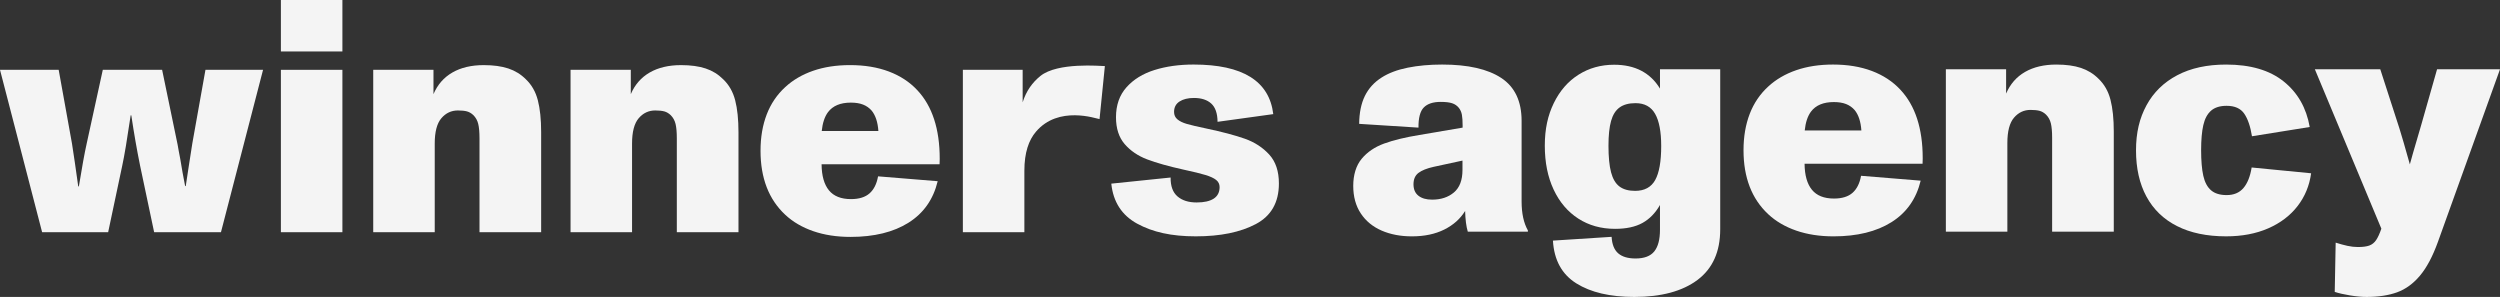 <?xml version="1.0" encoding="UTF-8"?> <svg xmlns="http://www.w3.org/2000/svg" width="943" height="112" viewBox="0 0 943 112" fill="none"><rect x="0" y="0" width="943" height="112" fill="#333333" stroke="none"/><g clip-path="url(#clip0_14_2)"><path d="M0 26.338H22.134L27.153 54.155C27.781 58.142 28.572 63.523 29.512 70.309H29.747C30.926 63.05 31.912 57.663 32.698 54.155L38.777 26.338H61.15L66.995 54.567C67.115 55.236 67.251 56.016 67.41 56.906C67.565 57.792 67.764 58.828 68.002 60.011C68.555 63.444 69.164 66.837 69.832 70.19H70.066L71.126 63.205C71.873 58.235 72.345 55.196 72.544 54.089L77.501 26.333H99.225L83.346 87.585H58.141L52.831 62.434C51.651 56.636 50.547 50.324 49.526 43.498H49.292C47.953 52.574 46.893 58.904 46.107 62.496L40.796 87.589H15.887L0 26.338Z" fill="#F4F4F4"></path><path d="M105.953 0H129.153V19.41H105.953V0ZM105.953 26.338H129.153V87.589H105.953V26.338Z" fill="#F4F4F4"></path><path d="M202.881 37.846C203.707 41.062 204.122 45.057 204.122 49.832V87.589H180.866V52.197C180.866 49.867 180.707 48.056 180.393 46.754C180.079 45.451 179.47 44.348 178.564 43.44C177.817 42.731 177.009 42.258 176.143 42.018C175.277 41.784 174.137 41.664 172.719 41.664C170.24 41.664 168.164 42.638 166.489 44.592C164.815 46.545 163.98 49.73 163.98 54.151V87.589H140.781V26.338H163.507V35.511C165.04 31.919 167.422 29.199 170.651 27.343C173.876 25.487 177.813 24.562 182.456 24.562C186.114 24.562 189.216 24.987 191.752 25.833C194.292 26.683 196.484 28.034 198.335 29.886C200.539 31.977 202.055 34.63 202.881 37.846Z" fill="#F4F4F4"></path><path d="M277.312 37.846C278.138 41.062 278.553 45.057 278.553 49.832V87.589H255.297V52.197C255.297 49.867 255.138 48.056 254.824 46.754C254.51 45.451 253.9 44.348 252.995 43.44C252.248 42.731 251.44 42.258 250.574 42.018C249.708 41.784 248.568 41.664 247.15 41.664C244.671 41.664 242.595 42.638 240.92 44.592C239.246 46.545 238.411 49.73 238.411 54.151V87.589H215.212V26.338H237.938V35.511C239.471 31.919 241.852 29.199 245.082 27.343C248.307 25.487 252.244 24.562 256.887 24.562C260.545 24.562 263.647 24.987 266.183 25.833C268.723 26.683 270.914 28.034 272.766 29.886C274.97 31.977 276.485 34.63 277.312 37.846Z" fill="#F4F4F4"></path><path d="M354.464 59.891L354.406 61.964H309.899C309.939 66.305 310.862 69.579 312.674 71.789C314.485 73.999 317.255 75.102 320.997 75.102C324.028 75.102 326.361 74.38 327.991 72.941C329.621 71.501 330.695 69.362 331.207 66.518L353.695 68.352C352.043 75.217 348.371 80.435 342.685 84.005C336.999 87.576 329.71 89.361 320.816 89.361C315.621 89.361 310.937 88.639 306.767 87.199C302.596 85.76 299.071 83.695 296.199 81.016C289.978 75.217 286.872 67.169 286.872 56.87C286.872 51.781 287.65 47.214 289.205 43.17C290.76 39.126 293.093 35.684 296.199 32.845C299.11 30.16 302.623 28.11 306.736 26.688C310.849 25.266 315.479 24.557 320.635 24.557C326.144 24.557 331.031 25.368 335.303 26.985C339.571 28.601 343.145 30.949 346.017 34.027C351.645 40.025 354.46 48.645 354.46 59.891H354.464ZM312.316 42.315C311.057 44.011 310.27 46.377 309.957 49.416H331.327C331.092 46.062 330.244 43.498 328.786 41.721C327.881 40.694 326.798 39.936 325.539 39.445C324.28 38.953 322.742 38.705 320.935 38.705C316.999 38.705 314.127 39.91 312.316 42.315Z" fill="#F4F4F4"></path><path d="M416.758 24.92L414.748 44.924C413.489 44.765 399.272 39.64 390.732 49.712C388.054 52.87 386.393 57.566 386.393 64.387V87.585H363.194V26.338H385.744V38.59C387.122 34.209 389.468 31.069 392.415 28.677C398.918 23.392 415.181 24.925 416.758 24.925V24.92Z" fill="#F4F4F4"></path><path d="M428.983 84.391C423.16 81.215 419.891 76.174 419.184 69.269L441.557 66.961C441.517 70.194 442.383 72.573 444.155 74.092C445.926 75.612 448.325 76.369 451.356 76.369C454.188 76.369 456.344 75.886 457.82 74.921C459.295 73.955 460.033 72.502 460.033 70.571C460.033 69.468 459.6 68.569 458.734 67.878C457.868 67.187 456.53 66.567 454.718 66.013C452.907 65.459 450.172 64.79 446.514 64.002C440.806 62.739 436.215 61.446 432.73 60.126C429.244 58.806 426.412 56.879 424.229 54.355C422.047 51.83 420.951 48.454 420.951 44.233C420.951 39.657 422.268 35.888 424.905 32.929C427.543 29.97 431.055 27.8 435.442 26.418C439.829 25.036 444.76 24.345 450.229 24.345C468.763 24.345 478.779 30.577 480.277 43.046L459.264 45.947C459.225 42.754 458.429 40.455 456.874 39.051C455.319 37.651 453.145 36.951 450.353 36.951C448.109 36.951 446.302 37.394 444.923 38.284C443.545 39.17 442.856 40.486 442.856 42.218C442.856 43.361 443.271 44.291 444.097 44.999C444.923 45.708 446.112 46.293 447.667 46.745C449.222 47.196 451.612 47.759 454.837 48.432C461.014 49.734 465.936 51.037 469.594 52.339C473.252 53.641 476.3 55.626 478.743 58.288C481.182 60.95 482.402 64.591 482.402 69.207C482.402 76.347 479.49 81.459 473.667 84.533C467.844 87.611 460.307 89.148 451.06 89.148C441.813 89.148 434.806 87.558 428.983 84.382V84.391Z" fill="#F4F4F4"></path><path d="M576.32 86.907V87.381H553.651C553.059 85.41 552.728 82.805 552.648 79.567C550.837 82.526 548.222 84.865 544.798 86.579C541.374 88.293 537.3 89.153 532.577 89.153C528.287 89.153 524.47 88.422 521.126 86.965C517.781 85.503 515.166 83.346 513.275 80.484C511.384 77.623 510.443 74.163 510.443 70.097C510.443 66.031 511.503 62.434 513.628 59.887C515.753 57.34 518.576 55.426 522.098 54.146C525.619 52.866 530.037 51.79 535.347 50.922L551.699 48.14V47.254C551.699 45.637 551.61 44.326 551.433 43.321C551.257 42.315 550.872 41.438 550.28 40.685C549.609 39.857 548.765 39.276 547.74 38.94C546.715 38.603 545.279 38.435 543.432 38.435C540.561 38.435 538.436 39.135 537.057 40.534C535.679 41.934 535.012 44.468 535.051 48.14L512.678 46.718C512.718 42.536 513.434 39.024 514.834 36.185C516.231 33.345 518.325 31.038 521.121 29.261C523.759 27.565 527.046 26.32 530.978 25.532C534.91 24.743 539.24 24.349 543.963 24.349C553.722 24.349 561.158 26.037 566.274 29.407C571.39 32.783 573.948 38.178 573.948 45.593V76.01C573.948 80.471 574.734 84.099 576.307 86.898L576.32 86.907ZM551.646 60.574L540.724 62.939C538.246 63.492 536.364 64.241 535.087 65.189C533.81 66.137 533.169 67.576 533.169 69.508C533.169 71.439 533.788 72.843 535.029 73.827C536.271 74.814 537.989 75.306 540.194 75.306C543.538 75.306 546.282 74.398 548.429 72.582C550.572 70.766 551.646 67.944 551.646 64.117V60.565V60.574Z" fill="#F4F4F4"></path><path d="M648.865 26.13V86.495C648.865 94.938 646.01 101.298 640.307 105.582C634.599 109.86 626.651 112.004 616.458 112.004C607.33 112.004 600.041 110.299 594.589 106.884C589.137 103.473 586.199 98.096 585.766 90.756L607.9 89.334C608.055 92.174 608.881 94.246 610.379 95.549C611.872 96.851 614.059 97.502 616.931 97.502C620.196 97.502 622.546 96.616 623.987 94.84C625.422 93.064 626.143 90.344 626.143 86.672V77.321C624.411 80.36 622.206 82.619 619.533 84.099C616.856 85.578 613.414 86.318 609.204 86.318C603.968 86.318 599.356 85.038 595.362 82.473C591.368 79.908 588.258 76.258 586.036 71.523C583.813 66.788 582.7 61.264 582.7 54.952C582.7 48.64 583.831 43.52 586.093 38.887C588.355 34.249 591.465 30.679 595.419 28.176C599.374 25.673 603.849 24.42 608.85 24.42C616.719 24.42 622.484 27.419 626.147 33.416V26.138H648.873L648.865 26.13ZM624.336 67.909C625.851 65.184 626.606 60.906 626.606 55.068C626.606 49.663 625.838 45.619 624.305 42.935C622.772 40.251 620.311 38.909 616.927 38.909C614.408 38.909 612.402 39.449 610.905 40.534C609.407 41.62 608.338 43.325 607.688 45.655C607.039 47.985 606.716 51.081 606.716 54.948C606.716 59.169 607.039 62.514 607.688 64.981C608.338 67.448 609.389 69.233 610.847 70.336C612.301 71.439 614.271 71.993 616.75 71.993C620.293 71.993 622.82 70.633 624.336 67.909Z" fill="#F4F4F4"></path><path d="M725.248 59.683L725.191 61.756H680.683C680.723 66.097 681.646 69.371 683.458 71.581C685.269 73.791 688.039 74.894 691.781 74.894C694.812 74.894 697.145 74.172 698.775 72.733C700.405 71.293 701.479 69.153 701.991 66.31L724.479 68.144C722.827 75.009 719.156 80.227 713.47 83.797C707.784 87.368 700.494 89.153 691.6 89.153C686.405 89.153 681.721 88.431 677.551 86.991C673.38 85.551 669.855 83.487 666.983 80.807C660.762 75.009 657.656 66.961 657.656 56.662C657.656 51.573 658.434 47.006 659.989 42.962C661.544 38.918 663.877 35.476 666.983 32.637C669.894 29.952 673.407 27.901 677.52 26.48C681.633 25.058 686.263 24.349 691.419 24.349C696.928 24.349 701.815 25.16 706.087 26.776C710.355 28.393 713.929 30.741 716.801 33.819C722.429 39.817 725.244 48.437 725.244 59.683H725.248ZM683.1 42.107C681.841 43.803 681.054 46.169 680.741 49.207H702.111C701.877 45.854 701.028 43.29 699.57 41.513C698.665 40.486 697.582 39.728 696.323 39.237C695.064 38.745 693.526 38.497 691.72 38.497C687.783 38.497 684.911 39.702 683.1 42.107Z" fill="#F4F4F4"></path><path d="M796.078 37.638C796.904 40.853 797.319 44.849 797.319 49.624V87.381H774.063V51.989C774.063 49.659 773.904 47.847 773.59 46.545C773.277 45.243 772.667 44.14 771.761 43.232C771.014 42.523 770.206 42.049 769.34 41.81C768.474 41.575 767.334 41.456 765.916 41.456C763.438 41.456 761.361 42.43 759.687 44.384C758.012 46.337 757.177 49.522 757.177 53.943V87.381H733.978V26.13H756.704V35.303C758.238 31.711 760.619 28.991 763.848 27.135C767.074 25.279 771.01 24.353 775.653 24.353C779.312 24.353 782.413 24.779 784.949 25.625C787.489 26.475 789.681 27.826 791.532 29.678C793.736 31.768 795.252 34.422 796.078 37.638Z" fill="#F4F4F4"></path><path d="M821.168 85.281C816.092 82.699 812.244 78.978 809.628 74.128C807.008 69.273 805.705 63.475 805.705 56.729C805.705 49.983 807.022 44.587 809.659 39.715C812.297 34.843 816.163 31.064 821.257 28.38C826.351 25.695 832.5 24.353 839.702 24.353C848.869 24.353 856.102 26.475 861.394 30.714C866.687 34.958 869.961 40.685 871.225 47.905L849.444 51.395C848.852 47.688 847.88 44.844 846.523 42.873C845.167 40.902 842.954 39.914 839.883 39.914C837.365 39.914 835.408 40.526 834.011 41.748C832.615 42.971 831.639 44.787 831.091 47.192C830.539 49.597 830.265 52.755 830.265 56.662C830.265 60.569 830.539 63.913 831.091 66.336C831.643 68.764 832.615 70.58 834.011 71.78C835.408 72.985 837.365 73.587 839.883 73.587C842.6 73.587 844.712 72.701 846.227 70.925C847.743 69.149 848.777 66.567 849.324 63.174L871.755 65.362C871.123 70.017 869.422 74.141 866.648 77.729C863.873 81.321 860.184 84.121 855.58 86.132C850.977 88.143 845.684 89.148 839.702 89.148C832.421 89.148 826.245 87.855 821.168 85.272V85.281Z" fill="#F4F4F4"></path><path d="M943 26.13L919.567 91.288C917.596 96.731 915.348 100.962 912.807 103.983C910.267 106.999 907.395 109.09 904.188 110.255C900.98 111.42 897.154 112 892.705 112C890.854 112 888.782 111.814 886.476 111.437C884.174 111.061 882.234 110.618 880.661 110.104L881.015 91.522C882.628 92.036 884.112 92.439 885.473 92.736C886.833 93.033 888.137 93.179 889.396 93.179C891.247 93.179 892.683 92.993 893.704 92.617C894.729 92.24 895.572 91.571 896.244 90.606C896.911 89.64 897.583 88.187 898.25 86.256L873.164 26.13H897.839L905.098 48.561C905.884 51.046 907.183 55.524 908.994 61.995C909.622 59.665 910.625 56.175 912.003 51.52L913.183 47.493L919.262 26.13H942.991H943Z" fill="#F4F4F4"></path></g><defs><clipPath id="clip0_14_2"><rect width="943" height="112" fill="white"></rect></clipPath></defs></svg> 